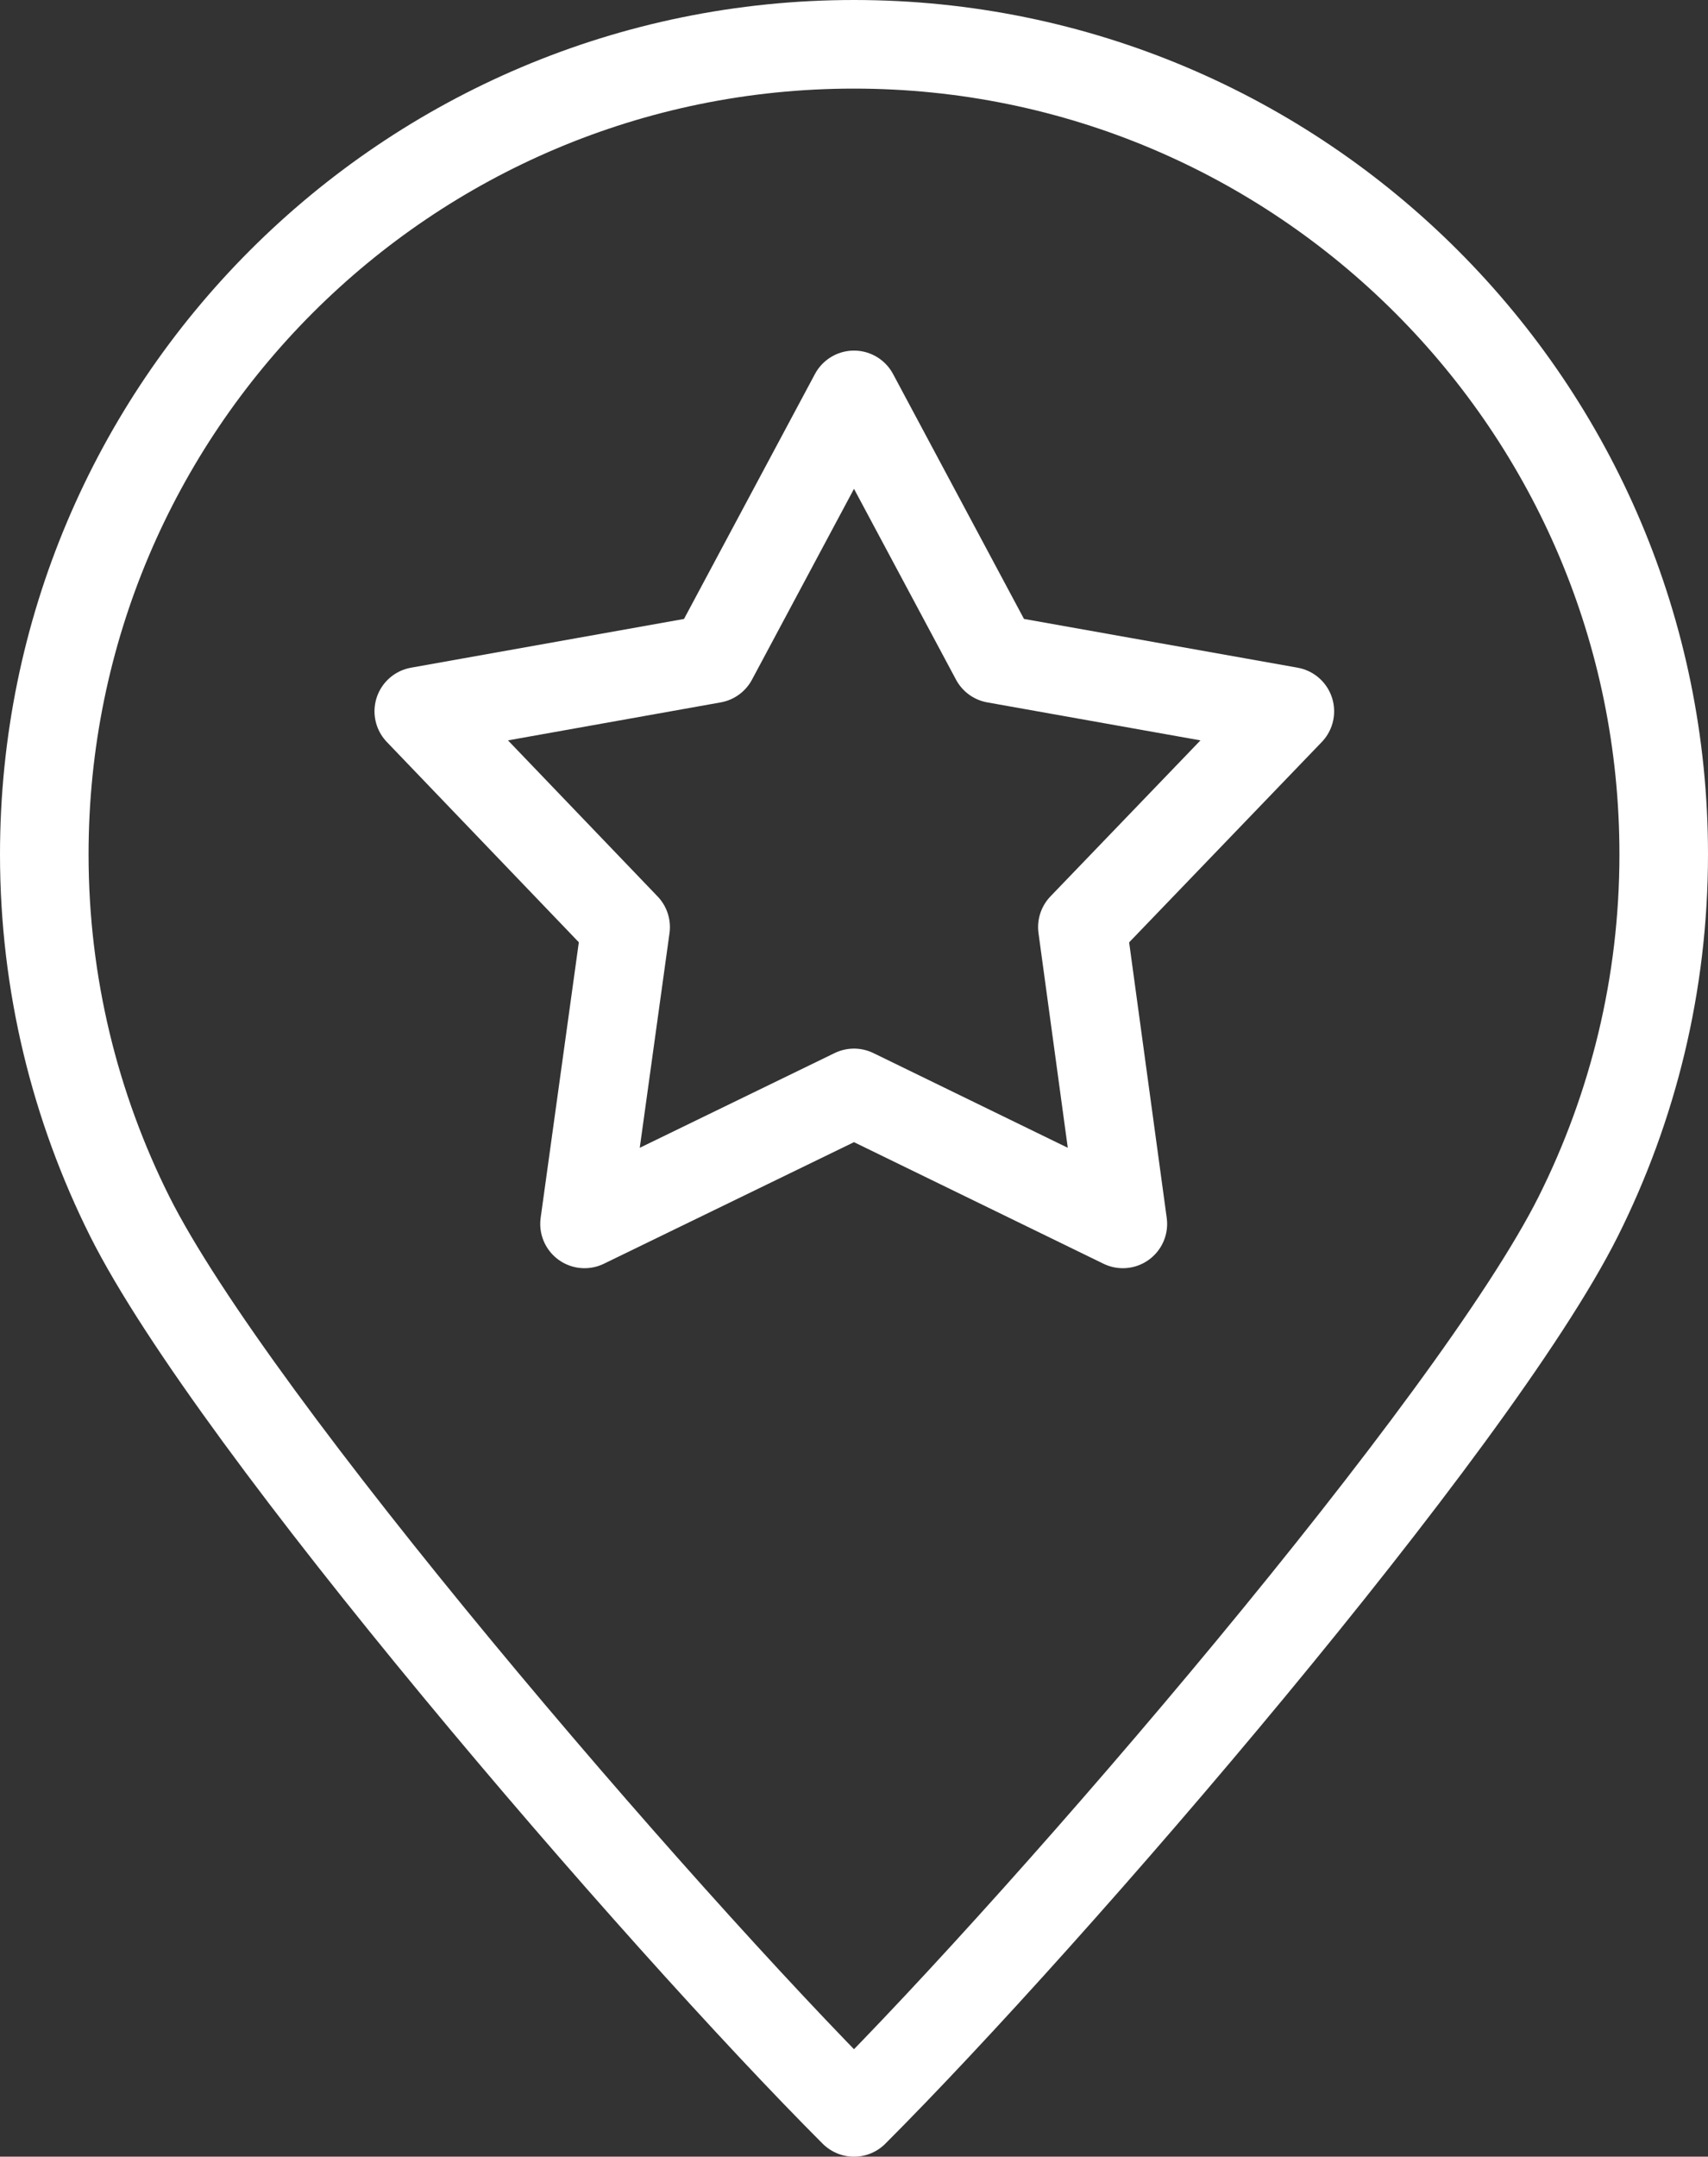 <?xml version="1.0" encoding="utf-8"?>
<!-- Generator: Adobe Illustrator 26.1.0, SVG Export Plug-In . SVG Version: 6.00 Build 0)  -->
<svg version="1.1" id="a" xmlns="http://www.w3.org/2000/svg" xmlns:xlink="http://www.w3.org/1999/xlink" x="0px" y="0px"
	 viewBox="0 0 270 340.8" style="enable-background:new 0 0 270 340.8;" xml:space="preserve">
<rect x="0" y="0" width="270" height="340.8" fill="#333333" stroke="none"/>
<style type="text/css">
	.st0{fill:none;stroke:#FFFFFF;stroke-width:14;stroke-linecap:round;stroke-linejoin:round;}
</style>
<path class="st0" d="M135,7c35.3,0,67.3,14.3,90.5,37.5S263,99.7,263,135c0,20.6-4.9,40-13.5,57.2C233,225.1,166.2,302.6,135,333.8
	c-31.2-31.2-98-108.7-114.5-141.6C11.9,175,7,155.6,7,135C7,64.3,64.3,7,135,7L135,7z"/>
<polygon class="st0" points="135,62.4 157.3,104.1 203.9,112.4 171.1,146.5 177.5,193.4 135,172.7 92.4,193.4 98.9,146.5 
	66.2,112.4 112.7,104.1 "/>
</svg>
